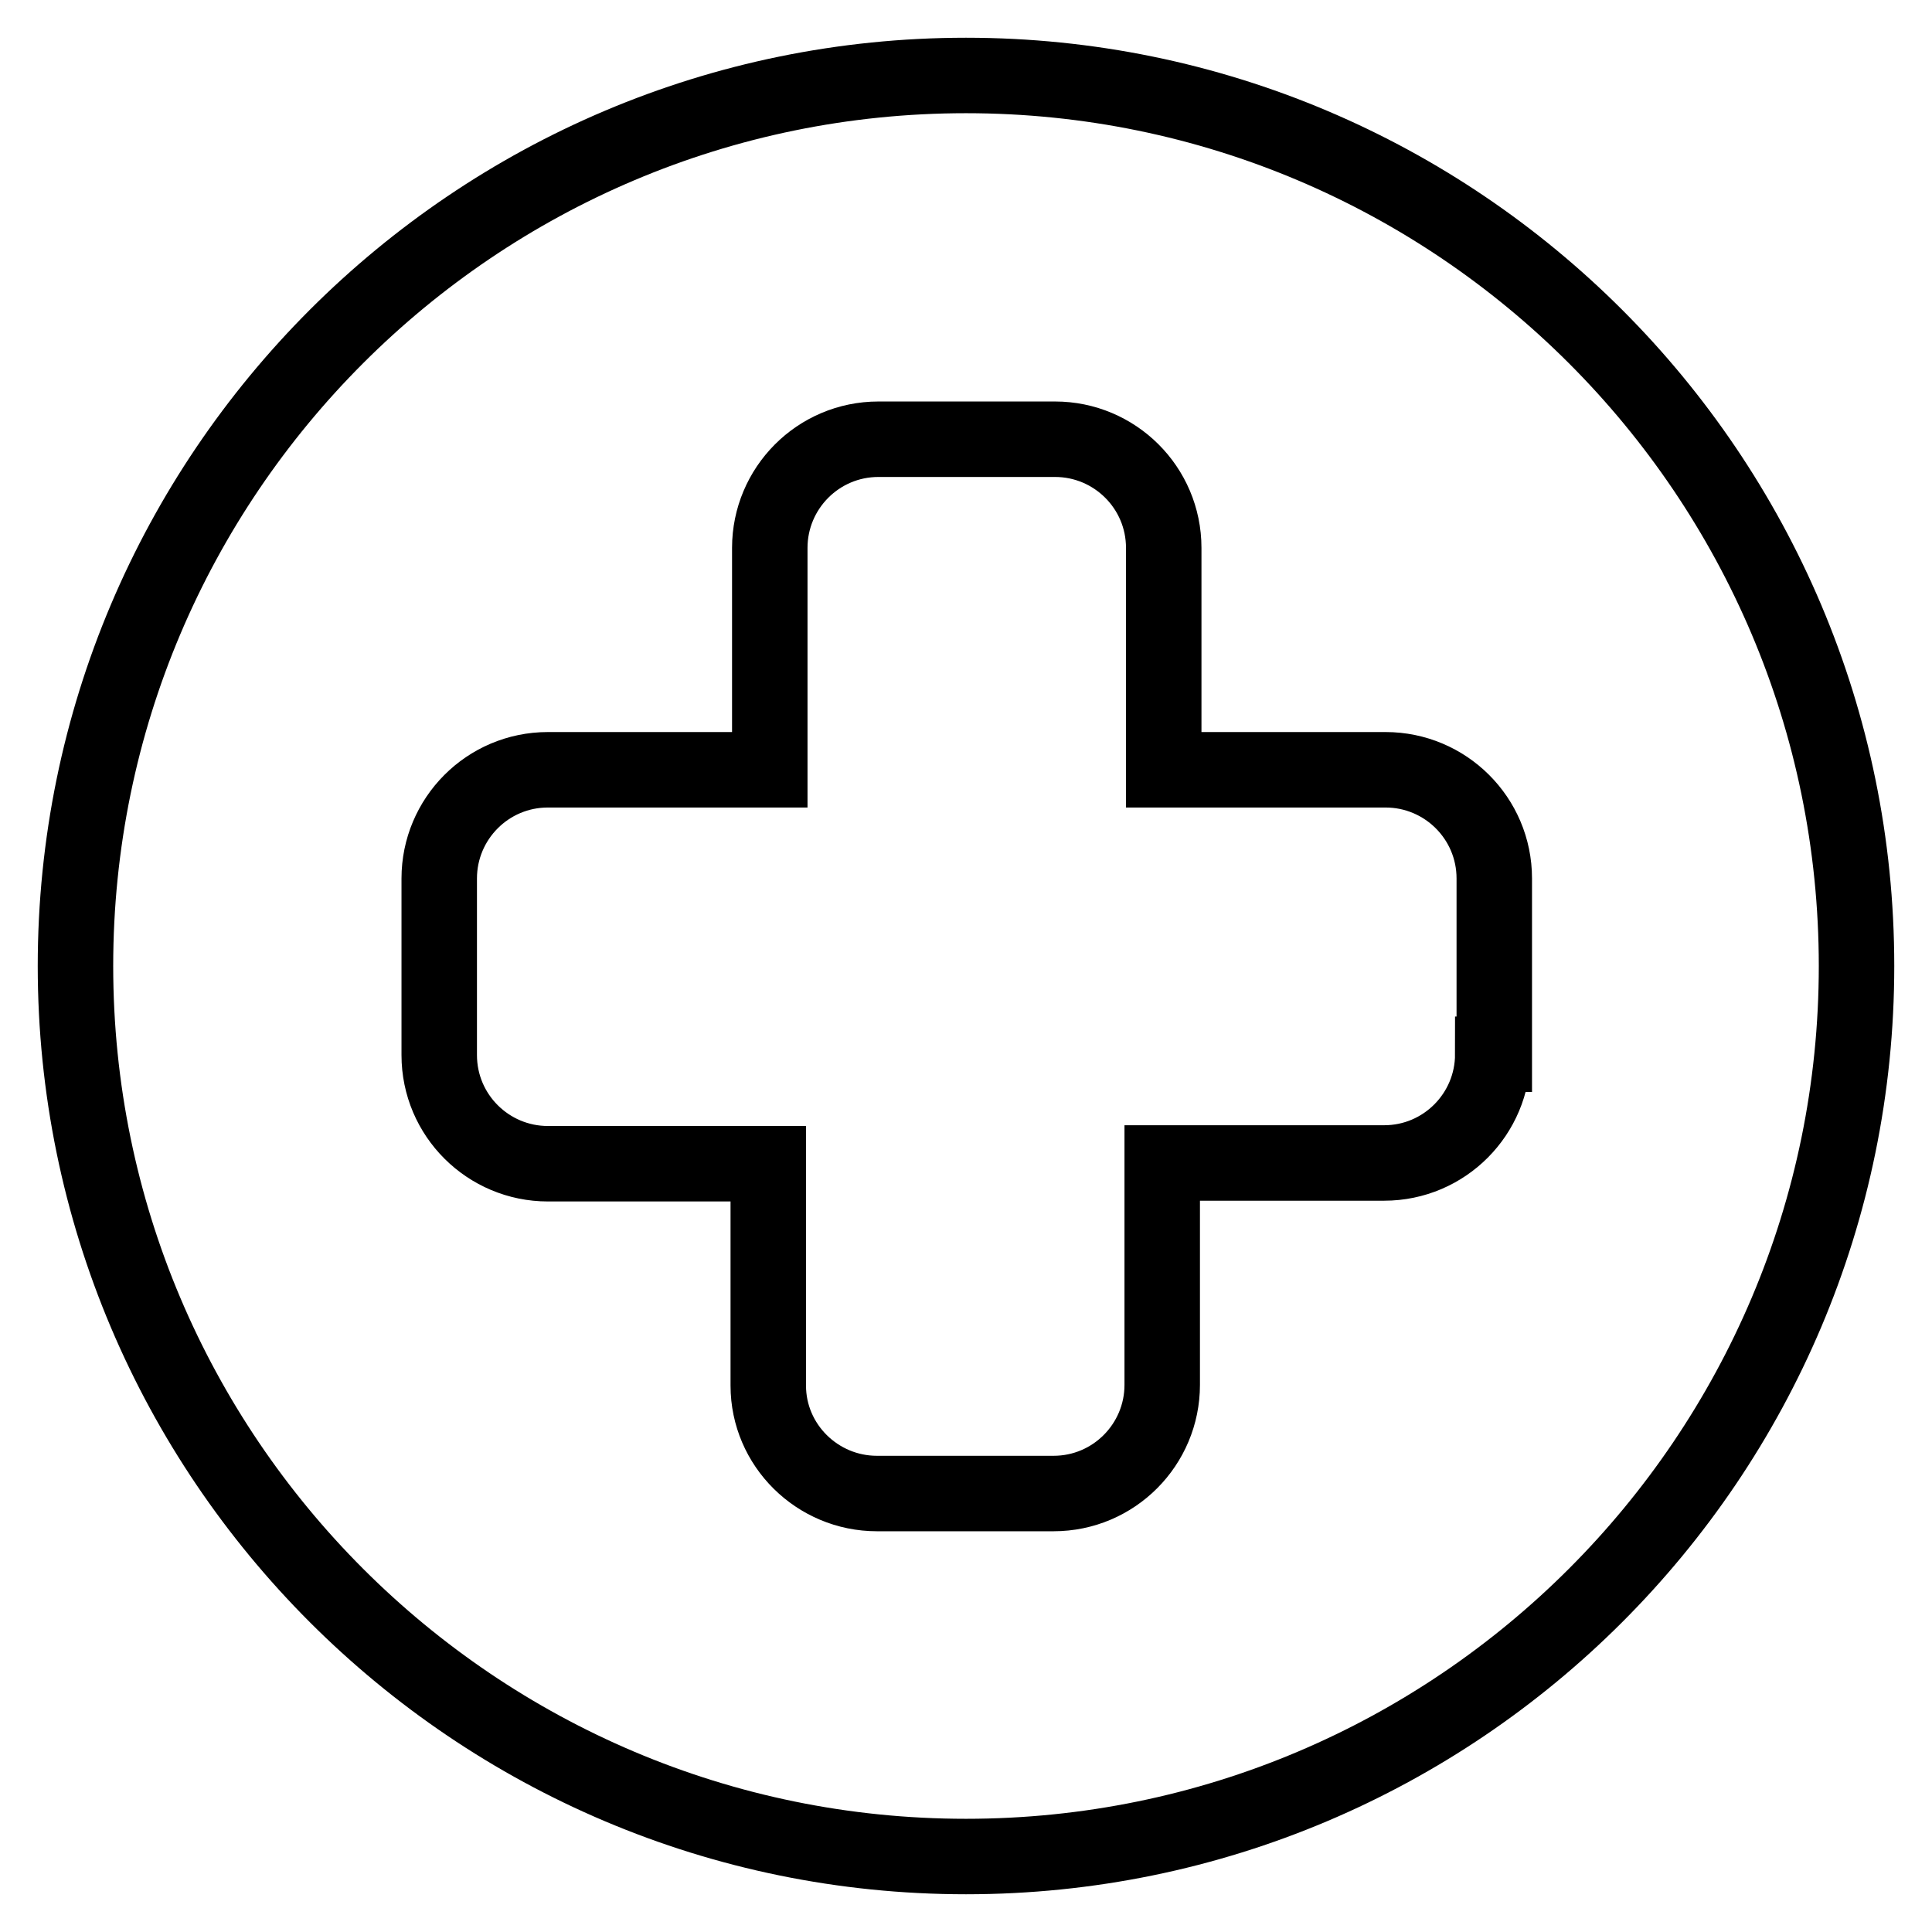 <?xml version="1.0" encoding="utf-8"?>
<!-- Svg Vector Icons : http://www.onlinewebfonts.com/icon -->
<!DOCTYPE svg PUBLIC "-//W3C//DTD SVG 1.1//EN" "http://www.w3.org/Graphics/SVG/1.1/DTD/svg11.dtd">
<svg version="1.1" xmlns="http://www.w3.org/2000/svg" xmlns:xlink="http://www.w3.org/1999/xlink" x="0px" y="0px" viewBox="0 0 256 256" enable-background="new 0 0 256 256" xml:space="preserve">
<g> <path stroke-width="10" fill-opacity="0" stroke="#000000"  d="M128,10C62.9,10,10,62.9,10,128c0,65.1,52.9,118,118,118c65.1,0,118-52.9,118-118C246,62.9,193.1,10,128,10 z M197.8,139.7c0,7.9-6.4,14.4-14.4,14.4l0,0H154v29.4c0,7.9-6.4,14.4-14.4,14.4l0,0h-23.4c-7.9,0-14.4-6.4-14.4-14.3c0,0,0,0,0,0 v-29.4H72.6c-7.9,0-14.4-6.4-14.4-14.4l0,0v-23.4c0-7.9,6.4-14.4,14.4-14.4l0,0h29.4V72.6c0-7.9,6.4-14.4,14.4-14.4l0,0h23.4 c7.9,0,14.4,6.4,14.4,14.4v29.4h29.4c7.9,0,14.4,6.4,14.4,14.4l0,0V139.7z"/></g>
</svg>